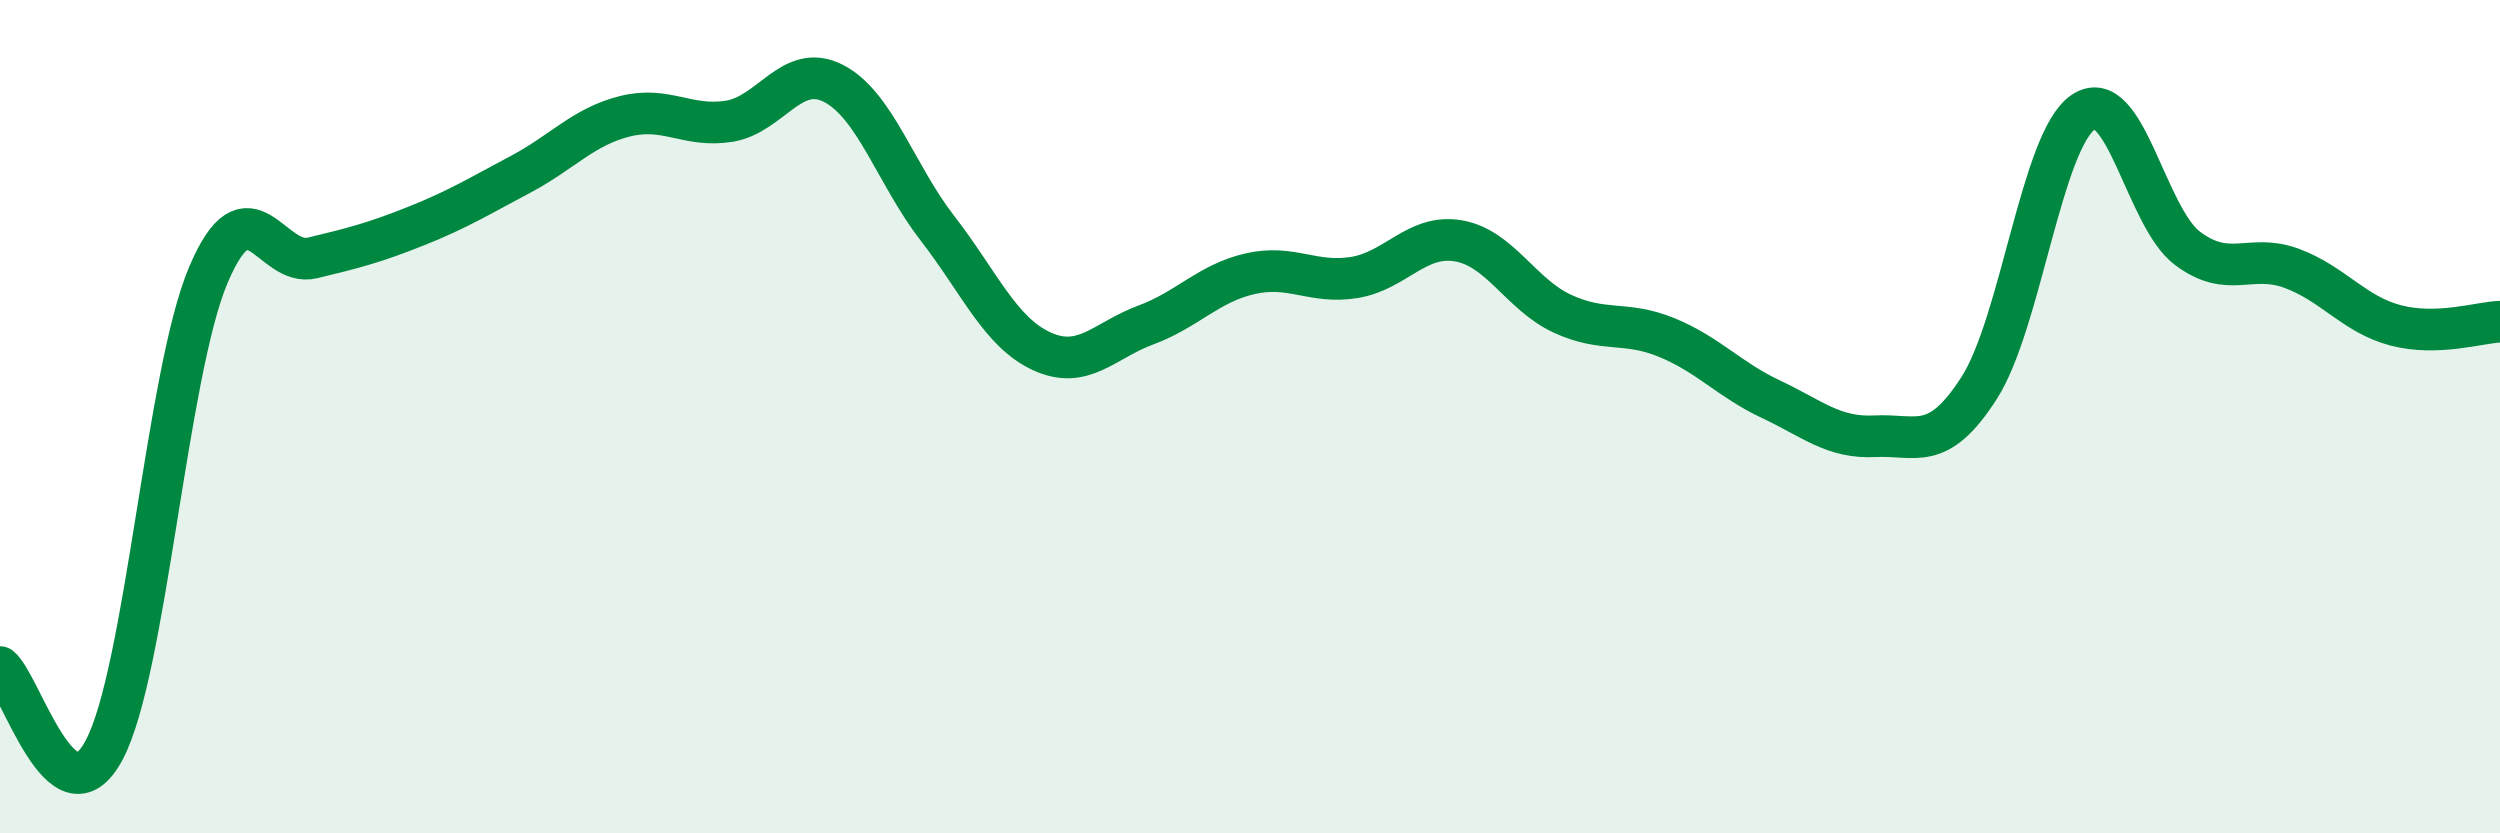 
    <svg width="60" height="20" viewBox="0 0 60 20" xmlns="http://www.w3.org/2000/svg">
      <path
        d="M 0,16.01 C 0.5,16.41 1.5,19.88 2.5,18 C 3.5,16.12 4,8.96 5,6.6 C 6,4.24 6.5,6.43 7.5,6.19 C 8.5,5.95 9,5.82 10,5.42 C 11,5.02 11.5,4.71 12.5,4.18 C 13.5,3.65 14,3.04 15,2.79 C 16,2.54 16.5,3.07 17.5,2.91 C 18.5,2.75 19,1.49 20,2 C 21,2.51 21.5,4.19 22.5,5.48 C 23.5,6.77 24,7.97 25,8.43 C 26,8.89 26.5,8.17 27.5,7.8 C 28.5,7.43 29,6.8 30,6.57 C 31,6.34 31.5,6.82 32.5,6.66 C 33.5,6.5 34,5.61 35,5.78 C 36,5.95 36.5,7.07 37.5,7.53 C 38.5,7.99 39,7.69 40,8.1 C 41,8.51 41.5,9.11 42.5,9.58 C 43.5,10.05 44,10.52 45,10.47 C 46,10.42 46.5,10.87 47.5,9.31 C 48.5,7.75 49,3.36 50,2.69 C 51,2.02 51.5,5.21 52.5,5.96 C 53.5,6.71 54,6.07 55,6.44 C 56,6.81 56.5,7.55 57.5,7.81 C 58.5,8.07 59.5,7.74 60,7.72L60 20L0 20Z"
        fill="#008740"
        opacity="0.1"
        stroke-linecap="round"
        stroke-linejoin="round"
      />
      <path
        d="M 0,16.01 C 0.5,16.41 1.5,19.88 2.5,18 C 3.5,16.12 4,8.96 5,6.6 C 6,4.24 6.5,6.43 7.5,6.19 C 8.5,5.95 9,5.82 10,5.42 C 11,5.02 11.5,4.71 12.5,4.18 C 13.5,3.65 14,3.04 15,2.79 C 16,2.54 16.5,3.07 17.5,2.91 C 18.5,2.75 19,1.49 20,2 C 21,2.51 21.5,4.19 22.5,5.48 C 23.5,6.77 24,7.97 25,8.43 C 26,8.89 26.5,8.17 27.5,7.8 C 28.5,7.43 29,6.8 30,6.57 C 31,6.34 31.5,6.82 32.5,6.66 C 33.5,6.5 34,5.61 35,5.78 C 36,5.95 36.5,7.07 37.5,7.53 C 38.5,7.99 39,7.69 40,8.1 C 41,8.51 41.5,9.11 42.5,9.58 C 43.5,10.05 44,10.52 45,10.47 C 46,10.42 46.5,10.87 47.5,9.31 C 48.5,7.75 49,3.36 50,2.69 C 51,2.02 51.5,5.21 52.5,5.96 C 53.5,6.71 54,6.07 55,6.44 C 56,6.81 56.5,7.55 57.5,7.81 C 58.5,8.07 59.5,7.74 60,7.72"
        stroke="#008740"
        stroke-width="1"
        fill="none"
        stroke-linecap="round"
        stroke-linejoin="round"
      />
    </svg>
  
